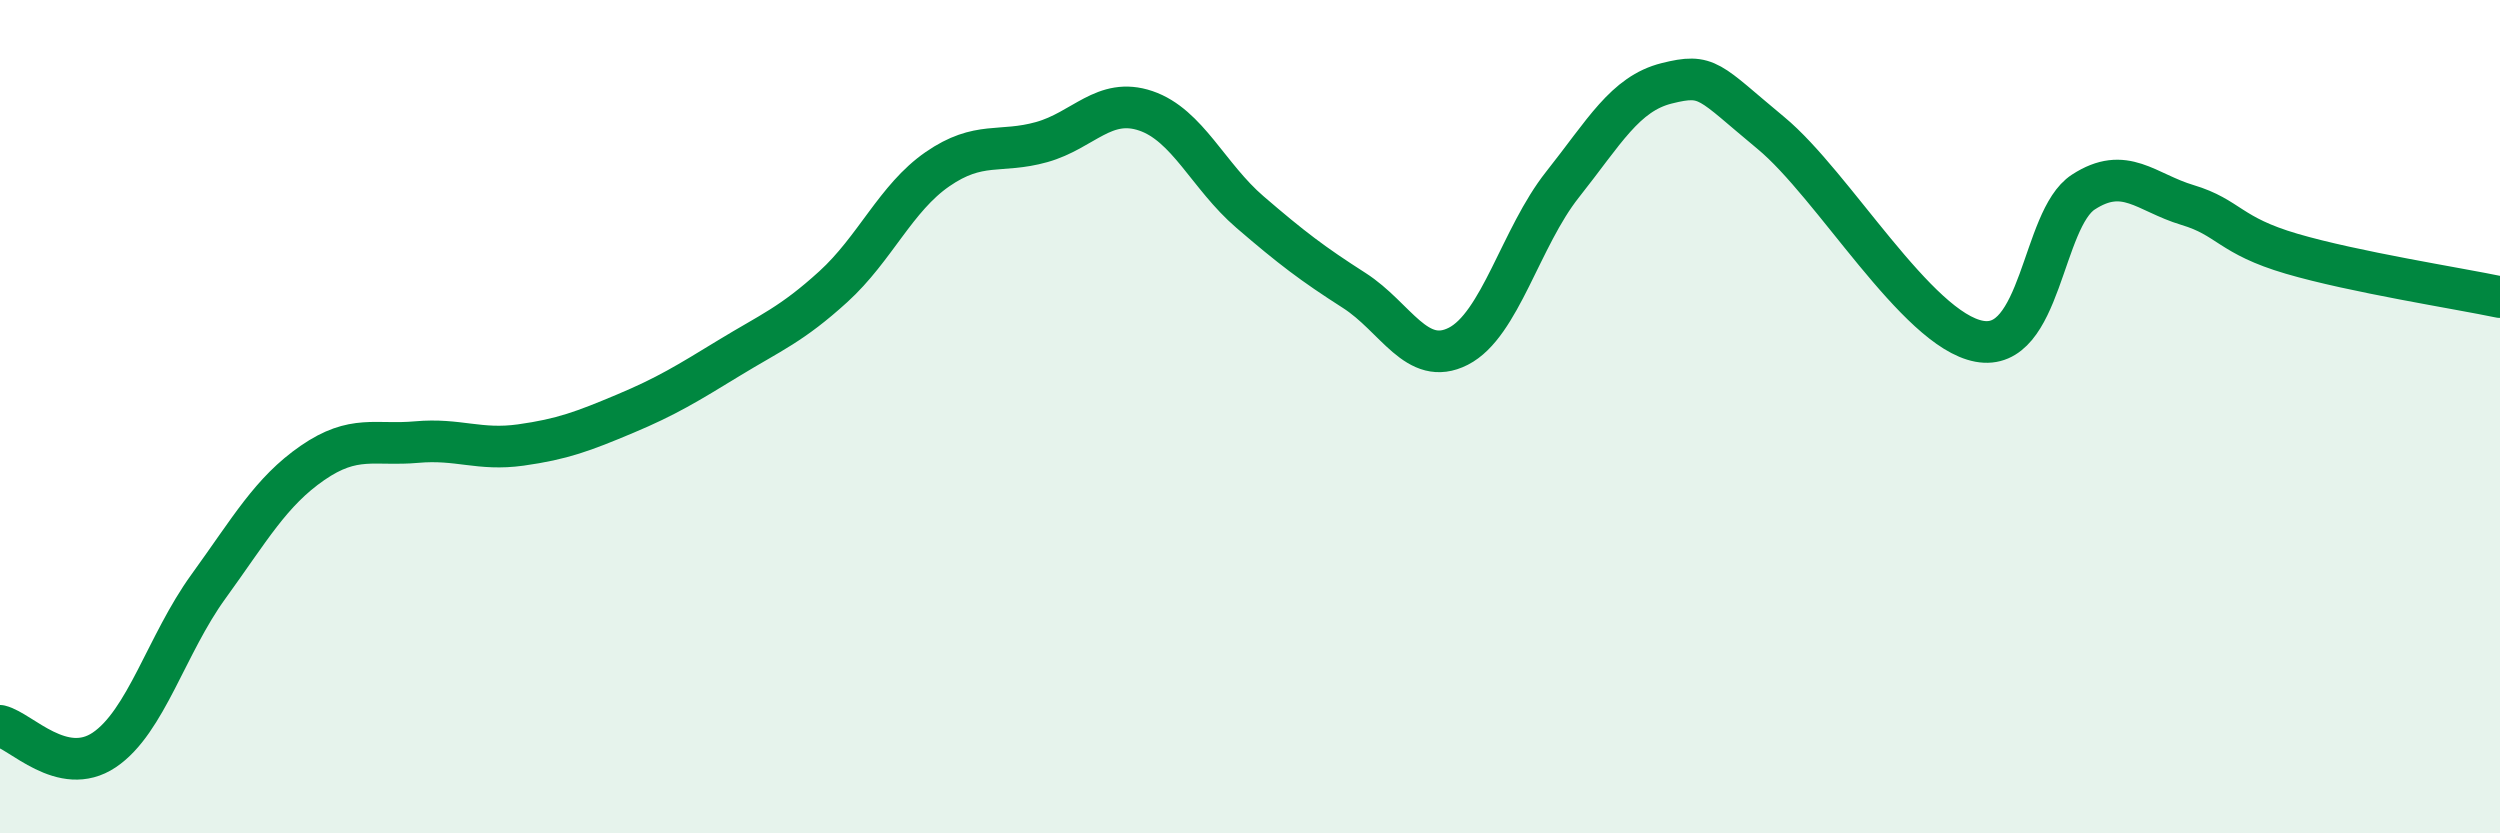 
    <svg width="60" height="20" viewBox="0 0 60 20" xmlns="http://www.w3.org/2000/svg">
      <path
        d="M 0,17.42 C 0.5,17.54 1.5,18.67 2.5,18 C 3.5,17.33 4,15.46 5,14.08 C 6,12.7 6.5,11.8 7.5,11.11 C 8.5,10.42 9,10.7 10,10.61 C 11,10.52 11.5,10.82 12.5,10.68 C 13.5,10.54 14,10.35 15,9.93 C 16,9.51 16.5,9.2 17.5,8.59 C 18.5,7.98 19,7.79 20,6.88 C 21,5.97 21.5,4.75 22.5,4.06 C 23.5,3.37 24,3.69 25,3.41 C 26,3.13 26.5,2.32 27.5,2.66 C 28.5,3 29,4.23 30,5.09 C 31,5.95 31.5,6.33 32.5,6.97 C 33.5,7.61 34,8.82 35,8.31 C 36,7.8 36.5,5.69 37.5,4.43 C 38.5,3.17 39,2.25 40,2 C 41,1.75 41,1.95 42.5,3.19 C 44,4.43 46,7.91 47.5,8.19 C 49,8.47 49,5.26 50,4.61 C 51,3.96 51.5,4.62 52.5,4.92 C 53.5,5.22 53.5,5.65 55,6.09 C 56.5,6.53 59,6.92 60,7.13L60 20L0 20Z"
        fill="#008740"
        opacity="0.1"
        stroke-linecap="round"
        stroke-linejoin="round"
      />
      <path
        d="M 0,17.42 C 0.5,17.54 1.5,18.67 2.5,18 C 3.5,17.33 4,15.46 5,14.08 C 6,12.7 6.5,11.8 7.5,11.11 C 8.5,10.42 9,10.7 10,10.61 C 11,10.52 11.5,10.82 12.5,10.68 C 13.5,10.54 14,10.35 15,9.93 C 16,9.51 16.5,9.2 17.5,8.59 C 18.5,7.98 19,7.79 20,6.88 C 21,5.97 21.5,4.75 22.5,4.06 C 23.5,3.37 24,3.69 25,3.41 C 26,3.13 26.5,2.32 27.5,2.66 C 28.5,3 29,4.23 30,5.09 C 31,5.95 31.5,6.33 32.5,6.97 C 33.5,7.61 34,8.82 35,8.31 C 36,7.8 36.5,5.69 37.5,4.43 C 38.5,3.17 39,2.25 40,2 C 41,1.75 41,1.95 42.5,3.19 C 44,4.43 46,7.91 47.5,8.19 C 49,8.47 49,5.26 50,4.61 C 51,3.96 51.5,4.62 52.5,4.92 C 53.5,5.22 53.5,5.65 55,6.09 C 56.5,6.53 59,6.92 60,7.13"
        stroke="#008740"
        stroke-width="1"
        fill="none"
        stroke-linecap="round"
        stroke-linejoin="round"
      />
    </svg>
  